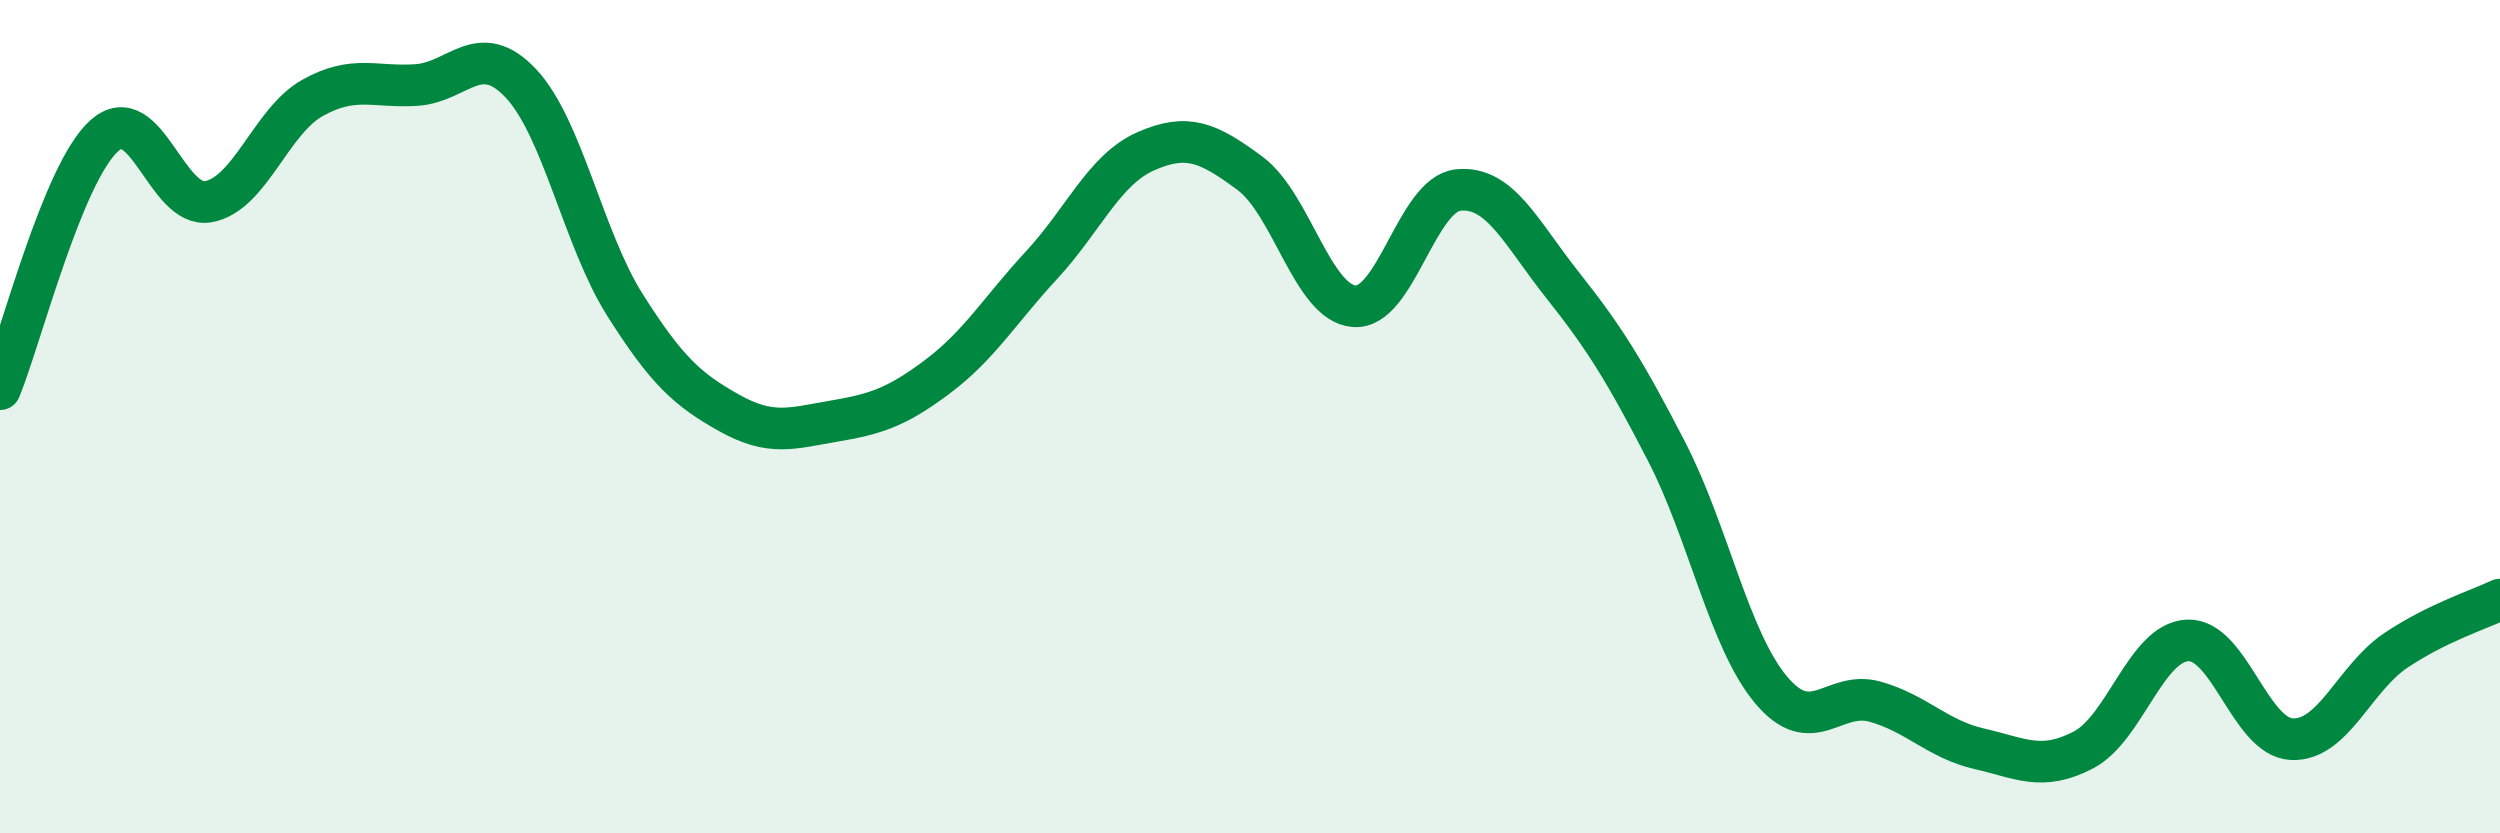 
    <svg width="60" height="20" viewBox="0 0 60 20" xmlns="http://www.w3.org/2000/svg">
      <path
        d="M 0,9.34 C 0.5,8.12 1.5,4.16 2.5,3.26 C 3.5,2.36 4,5.02 5,4.84 C 6,4.66 6.5,2.91 7.5,2.35 C 8.5,1.79 9,2.11 10,2.04 C 11,1.97 11.5,0.94 12.5,2 C 13.5,3.06 14,5.74 15,7.32 C 16,8.9 16.5,9.35 17.5,9.91 C 18.5,10.47 19,10.28 20,10.11 C 21,9.94 21.5,9.79 22.5,9.04 C 23.5,8.29 24,7.44 25,6.36 C 26,5.28 26.5,4.07 27.5,3.63 C 28.5,3.19 29,3.42 30,4.16 C 31,4.9 31.5,7.27 32.5,7.35 C 33.5,7.43 34,4.66 35,4.56 C 36,4.46 36.5,5.58 37.5,6.84 C 38.5,8.1 39,8.9 40,10.84 C 41,12.78 41.5,15.35 42.5,16.55 C 43.5,17.75 44,16.56 45,16.84 C 46,17.12 46.5,17.74 47.5,17.97 C 48.5,18.2 49,18.52 50,18 C 51,17.48 51.5,15.42 52.5,15.37 C 53.5,15.32 54,17.69 55,17.74 C 56,17.79 56.5,16.28 57.5,15.61 C 58.5,14.94 59.5,14.63 60,14.39L60 20L0 20Z"
        fill="#008740"
        opacity="0.1"
        stroke-linecap="round"
        stroke-linejoin="round"
      />
      <path
        d="M 0,9.34 C 0.5,8.12 1.5,4.16 2.5,3.26 C 3.5,2.36 4,5.02 5,4.84 C 6,4.66 6.5,2.91 7.5,2.35 C 8.5,1.79 9,2.11 10,2.04 C 11,1.97 11.5,0.94 12.5,2 C 13.5,3.06 14,5.74 15,7.32 C 16,8.9 16.5,9.35 17.5,9.91 C 18.5,10.47 19,10.28 20,10.11 C 21,9.94 21.5,9.79 22.5,9.04 C 23.5,8.29 24,7.44 25,6.36 C 26,5.28 26.5,4.07 27.5,3.63 C 28.5,3.19 29,3.42 30,4.16 C 31,4.9 31.5,7.27 32.5,7.35 C 33.5,7.43 34,4.66 35,4.56 C 36,4.46 36.5,5.58 37.5,6.84 C 38.5,8.1 39,8.9 40,10.84 C 41,12.78 41.5,15.35 42.5,16.55 C 43.5,17.75 44,16.56 45,16.84 C 46,17.12 46.5,17.74 47.5,17.97 C 48.5,18.2 49,18.52 50,18 C 51,17.48 51.5,15.42 52.5,15.37 C 53.5,15.32 54,17.69 55,17.74 C 56,17.79 56.5,16.28 57.5,15.61 C 58.5,14.94 59.5,14.63 60,14.39"
        stroke="#008740"
        stroke-width="1"
        fill="none"
        stroke-linecap="round"
        stroke-linejoin="round"
      />
    </svg>
  